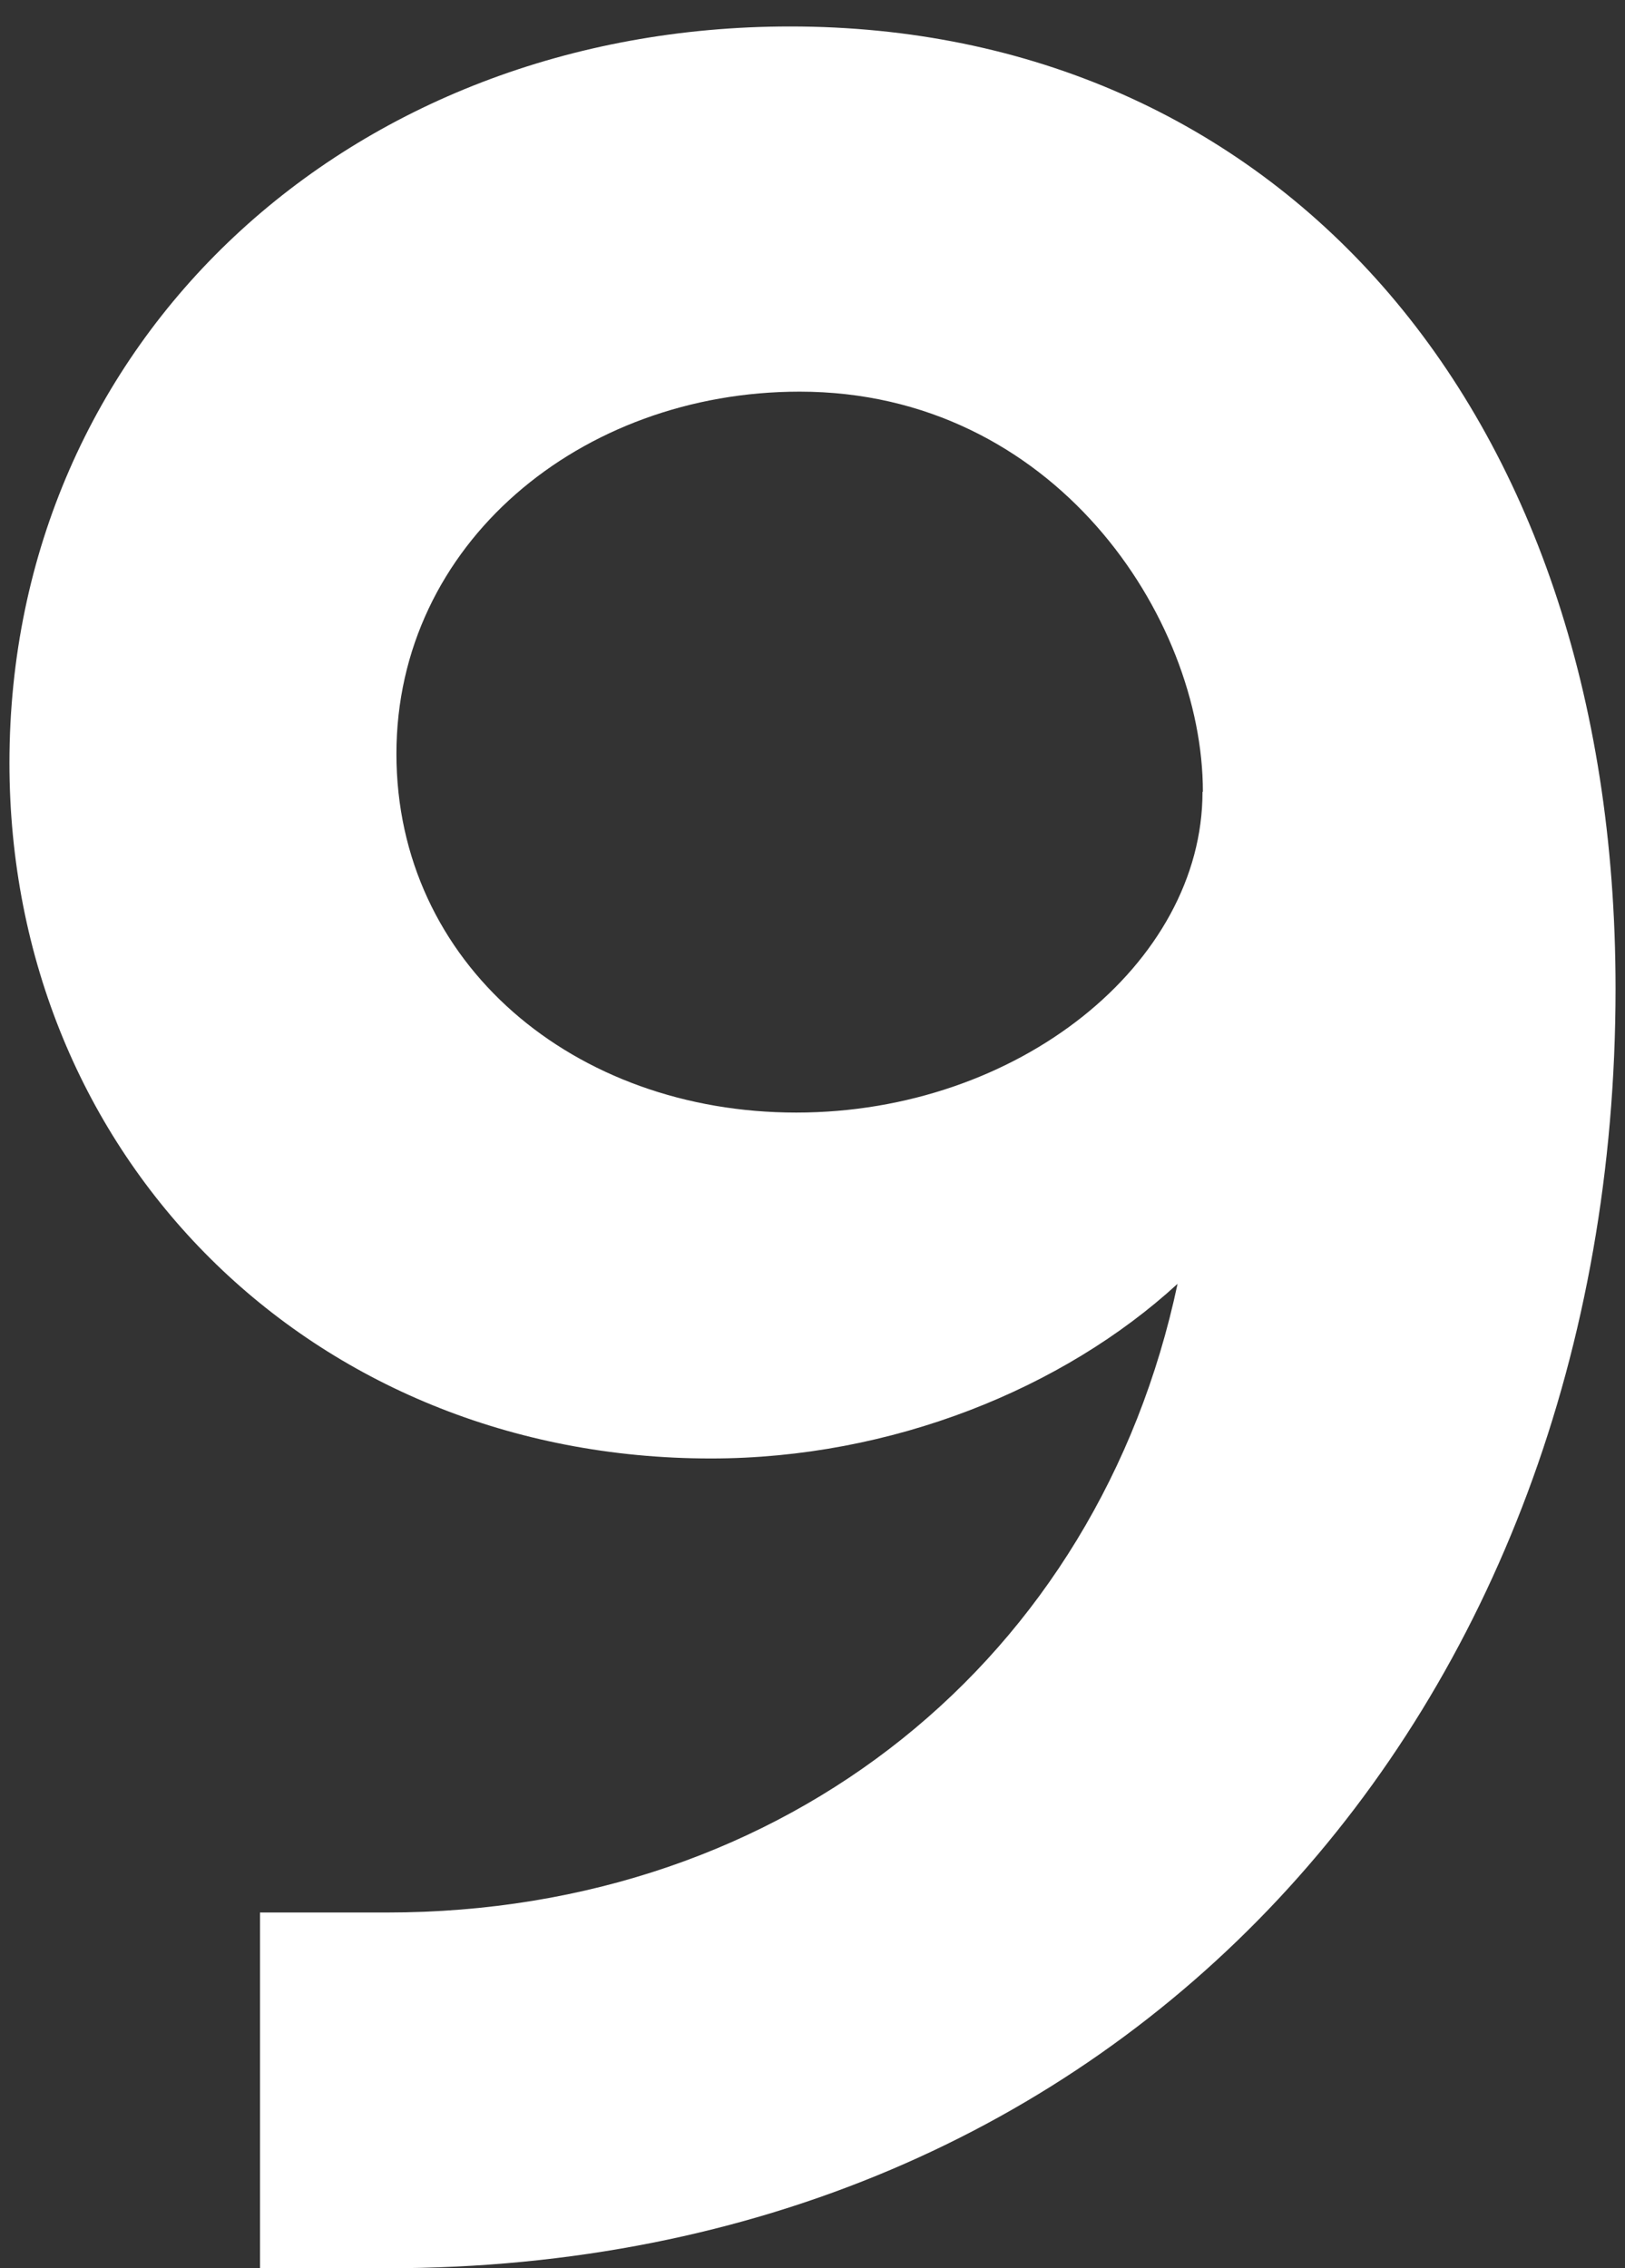 <svg xmlns="http://www.w3.org/2000/svg" width="43" height="60" viewBox="0 0 43 60">
  <rect x="0" y="0" width="43" height="60" fill="#333333" stroke="none"/>
  <path d="M6.88,60v-9.41h3.36c10.58,0,18.82-6.72,20.92-16.63-3.02,2.77-7.56,4.62-12.35,4.62C8.23,38.58.25,30.6.25,20.18.25,9.01,9.24.7,20.91.7c12.68,0,21.84,9.83,21.84,25.45,0,19.07-12.94,33.85-32.51,33.85h-3.36ZM31.83,20.94c0-4.62-3.95-10.58-10.67-10.58-5.8,0-10.67,4.03-10.67,9.58s4.7,9.49,10.58,9.49,10.75-3.95,10.75-8.48Z" style="fill:#ffffff;"/>
</svg>